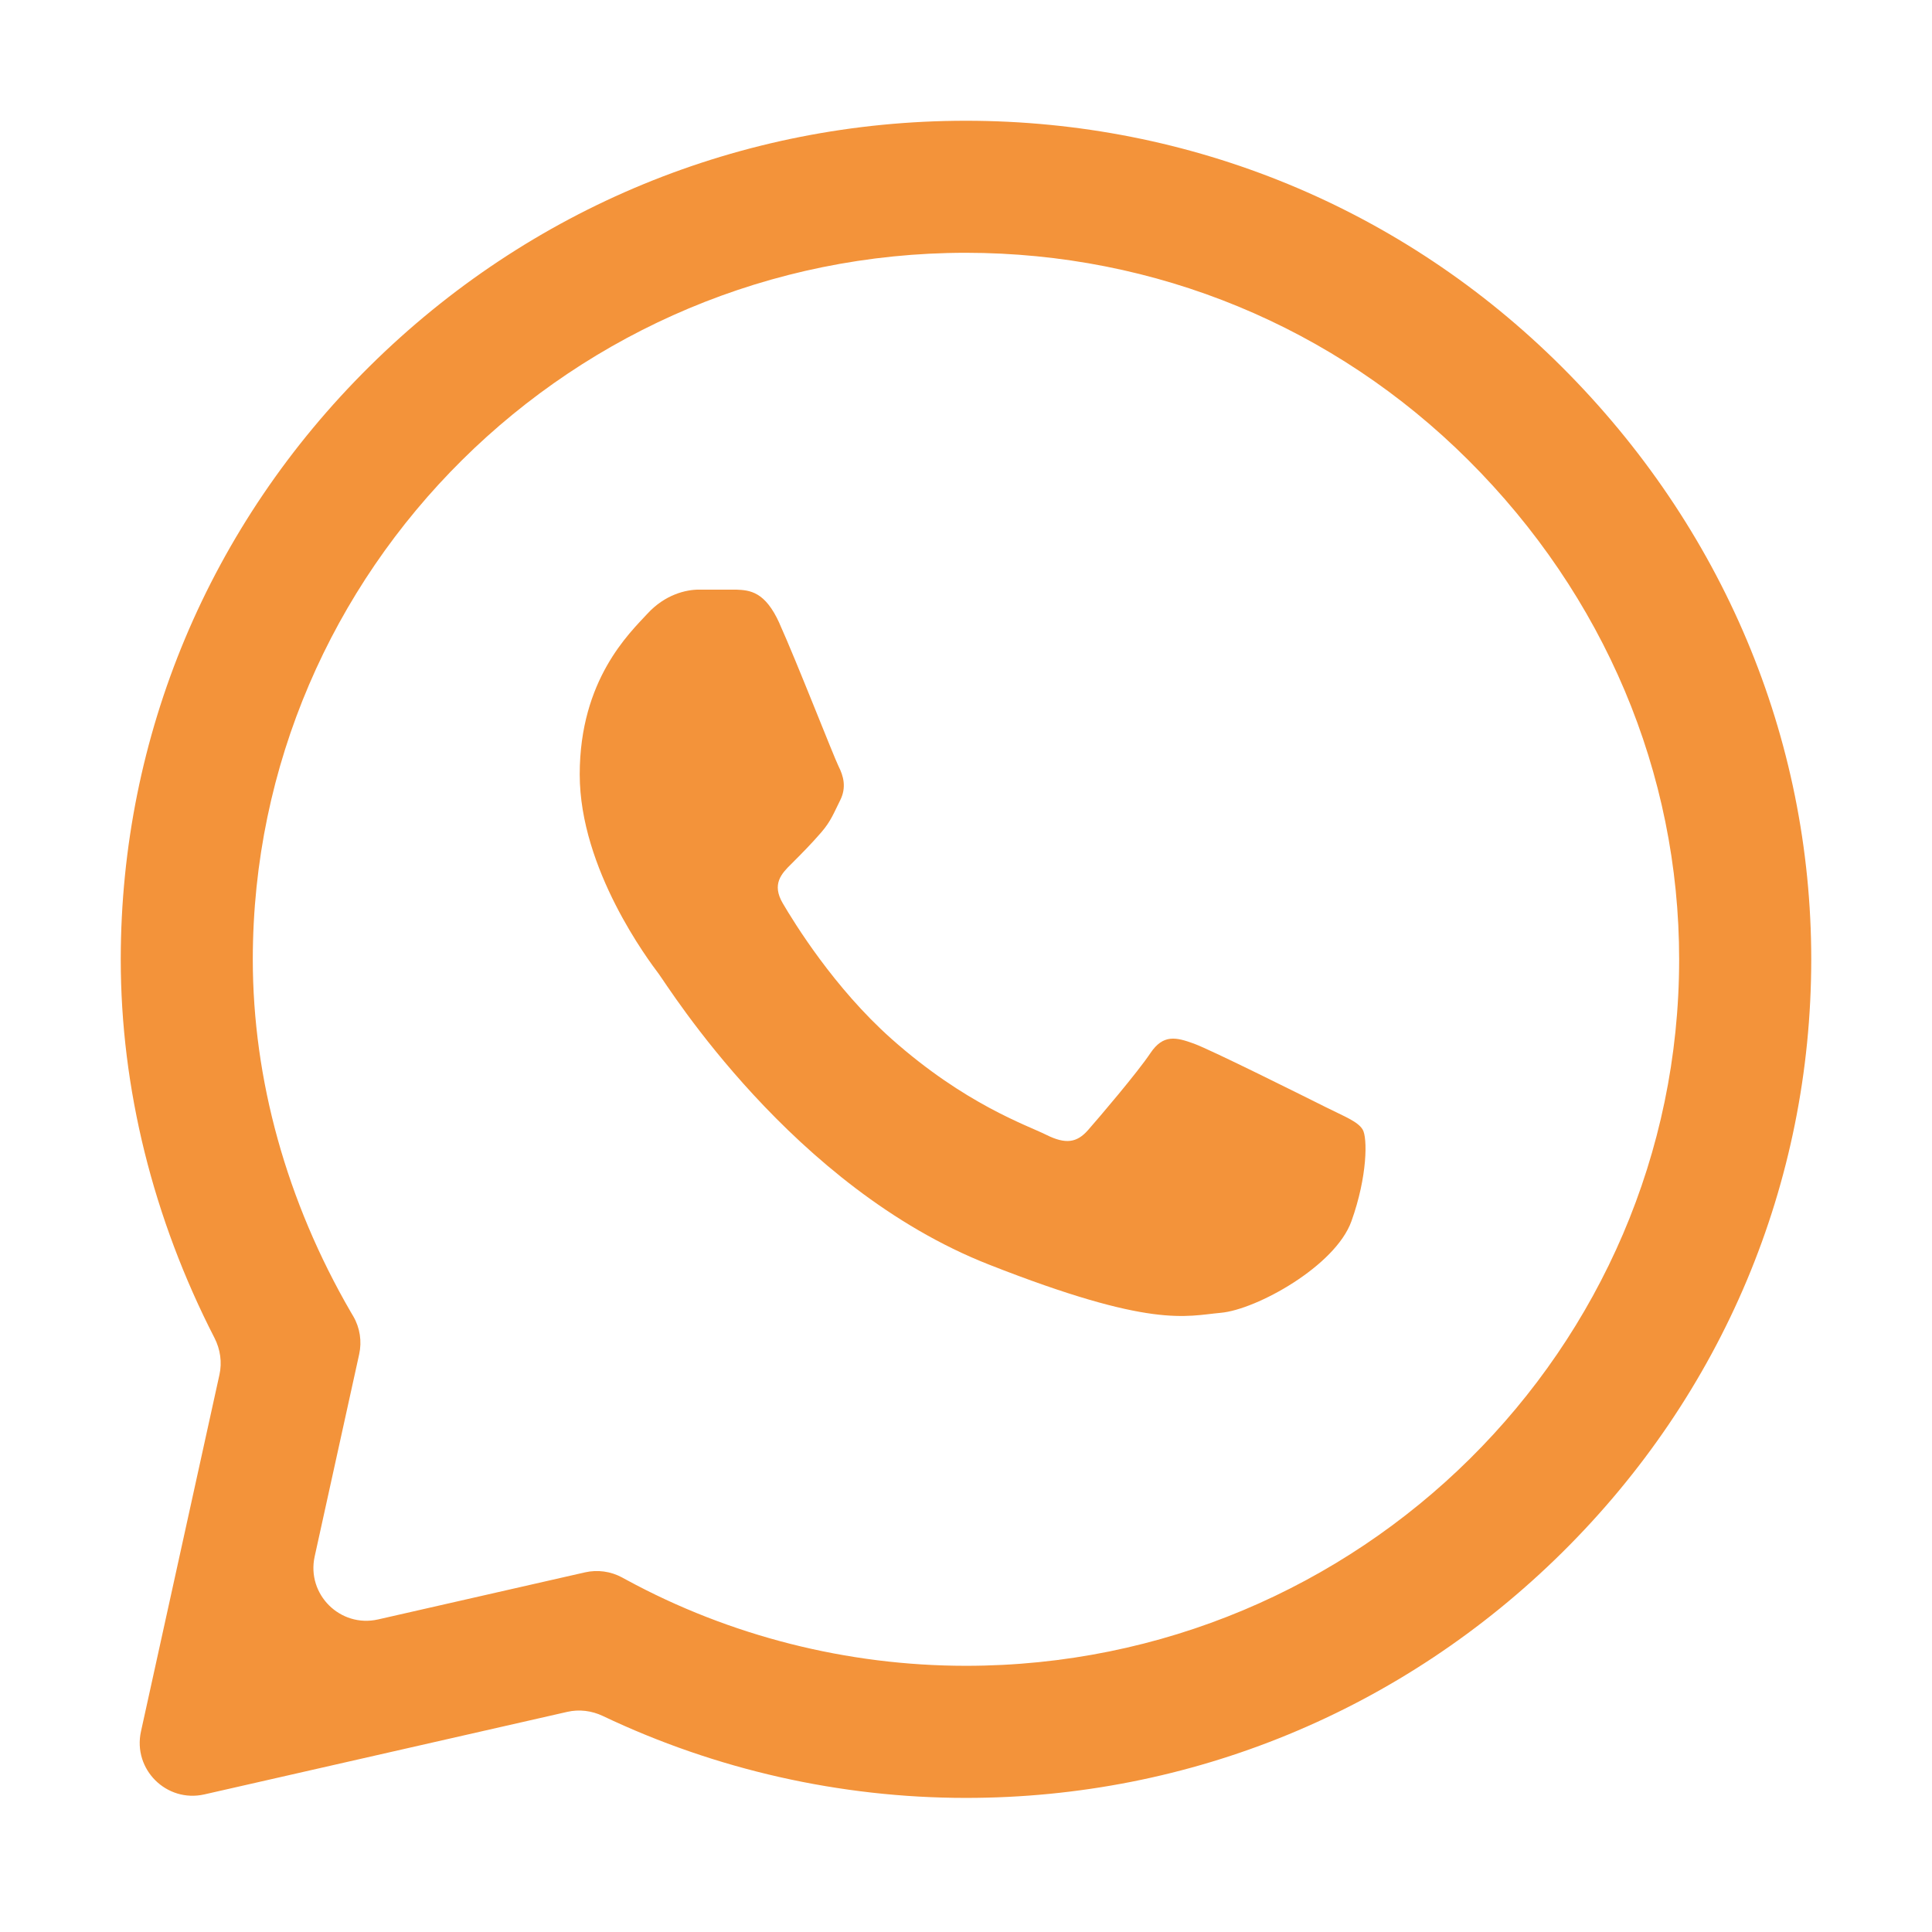 <svg width="32" height="32" viewBox="0 0 32 32" fill="none" xmlns="http://www.w3.org/2000/svg">
<path d="M25.862 6.07C23.23 3.447 19.727 2.002 15.999 2C12.28 2 8.772 3.444 6.122 6.067C3.467 8.693 2.003 12.184 2 15.884V15.888V15.89C2 18.026 2.535 20.178 3.553 22.161C3.649 22.349 3.68 22.563 3.635 22.768L2.335 28.678C2.197 29.306 2.758 29.863 3.385 29.721L9.395 28.354C9.594 28.308 9.802 28.335 9.985 28.422C11.853 29.311 13.915 29.778 15.994 29.779H16C19.718 29.779 23.226 28.334 25.877 25.712C28.534 23.082 29.998 19.596 30 15.894C30.001 12.219 28.532 8.73 25.862 6.07ZM15.999 27.591H15.994C14.033 27.59 12.089 27.098 10.374 26.166L10.302 26.127C10.115 26.026 9.898 25.996 9.69 26.043L6.262 26.823C5.636 26.965 5.074 26.408 5.212 25.78L5.949 22.431C5.996 22.217 5.962 21.993 5.852 21.803L5.809 21.73C4.748 19.9 4.187 17.88 4.187 15.888C4.192 9.44 9.49 4.187 15.999 4.187C19.143 4.189 22.098 5.408 24.319 7.62C26.573 9.866 27.813 12.804 27.812 15.894C27.81 22.344 22.51 27.591 15.999 27.591Z" fill="#F3933A"/>
<path d="M12.19 9.766H11.576C11.363 9.766 11.016 9.846 10.723 10.165C10.429 10.484 9.602 11.256 9.602 12.827C9.602 14.397 10.749 15.915 10.909 16.128C11.069 16.341 13.124 19.666 16.379 20.945C19.084 22.009 19.635 21.797 20.222 21.744C20.809 21.691 22.117 20.972 22.384 20.227C22.651 19.482 22.651 18.843 22.57 18.709C22.49 18.576 22.277 18.497 21.957 18.337C21.636 18.177 20.067 17.392 19.773 17.285C19.48 17.179 19.266 17.126 19.053 17.445C18.839 17.765 18.21 18.503 18.023 18.716C17.837 18.929 17.65 18.956 17.329 18.796C17.009 18.636 15.988 18.293 14.765 17.206C13.813 16.359 13.152 15.28 12.965 14.961C12.778 14.642 12.945 14.469 13.106 14.31C13.25 14.167 13.444 13.971 13.604 13.785C13.764 13.599 13.81 13.466 13.917 13.253C14.023 13.04 13.97 12.853 13.89 12.694C13.81 12.534 13.195 10.956 12.91 10.325H12.911C12.671 9.793 12.418 9.775 12.19 9.766Z" fill="#F3933A"/>
</svg>
